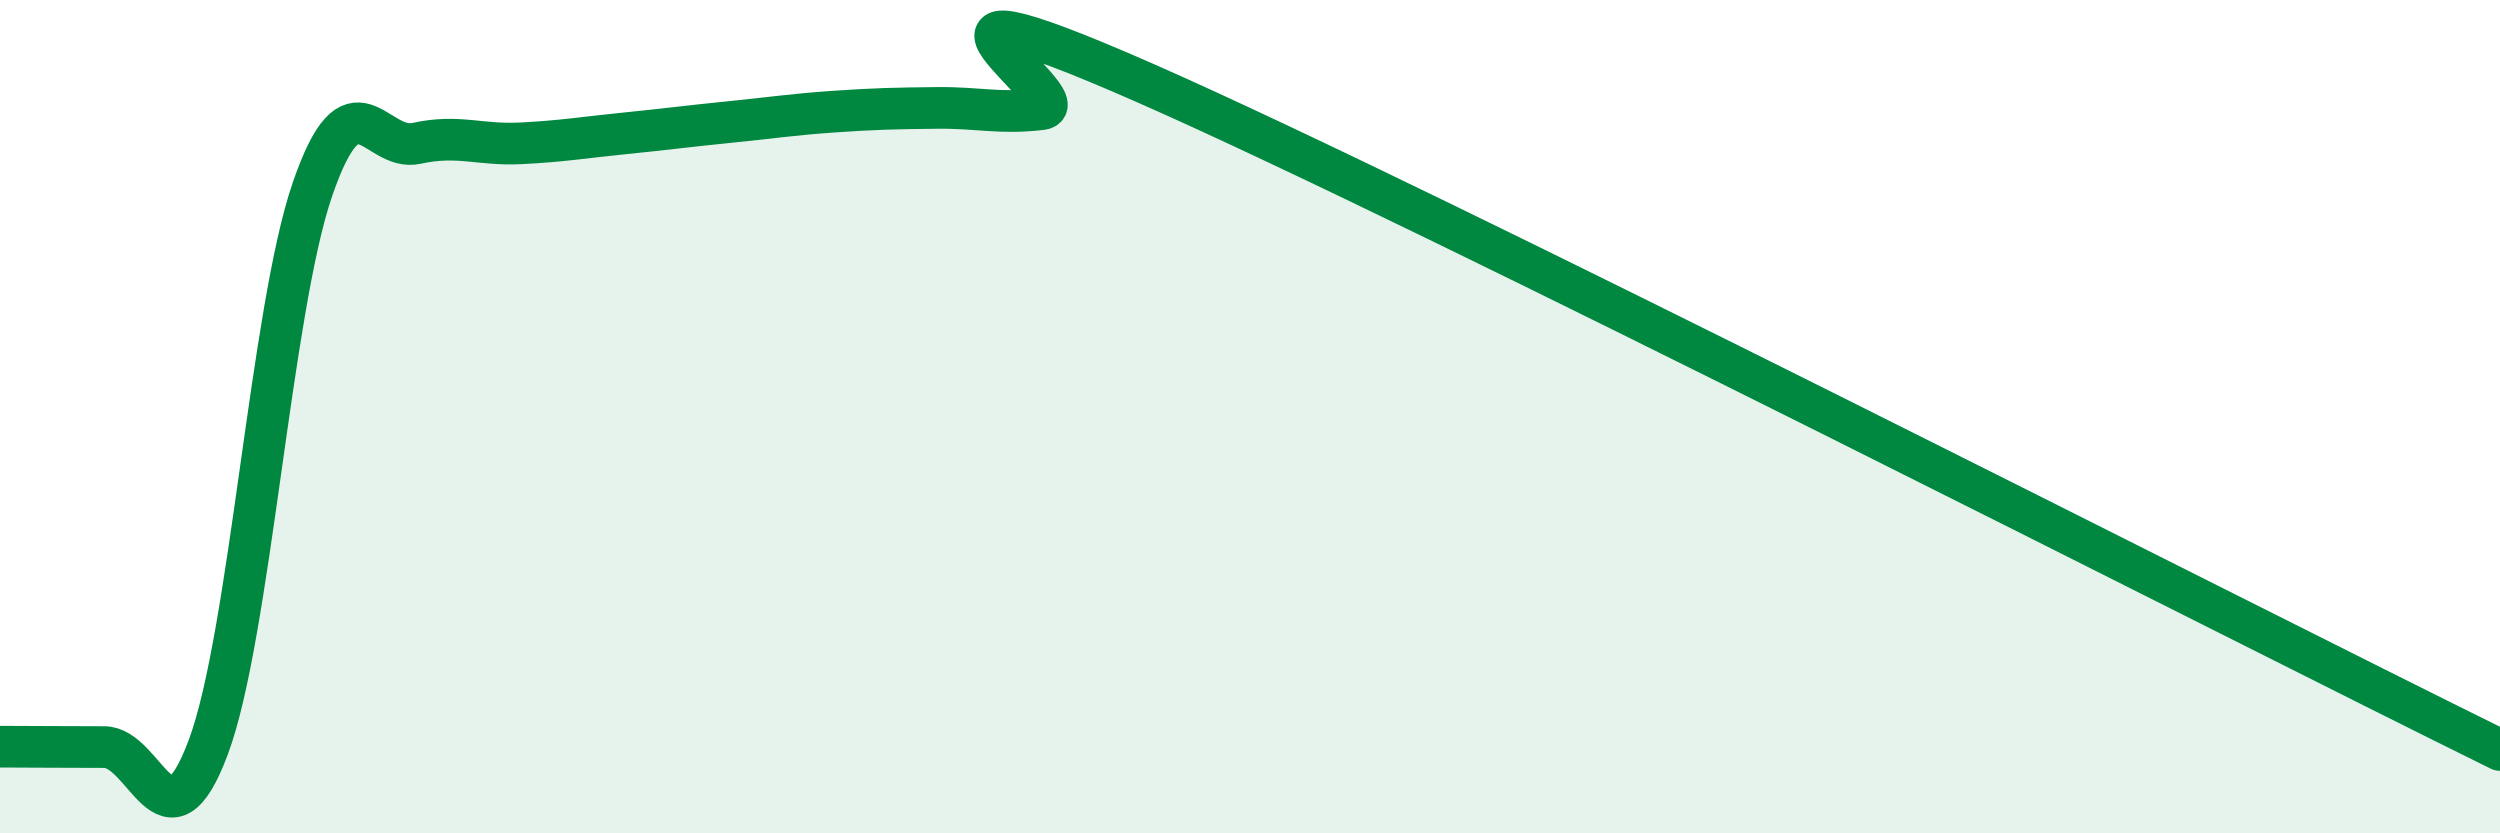 
    <svg width="60" height="20" viewBox="0 0 60 20" xmlns="http://www.w3.org/2000/svg">
      <path
        d="M 0,17.92 C 0.5,17.92 1.5,17.93 2.5,17.93 C 3.5,17.93 4,20.61 5,17.93 C 6,15.25 6.5,7.44 7.5,4.54 C 8.5,1.64 9,3.66 10,3.44 C 11,3.22 11.5,3.49 12.5,3.44 C 13.5,3.39 14,3.3 15,3.2 C 16,3.1 16.5,3.03 17.5,2.93 C 18.5,2.83 19,2.75 20,2.68 C 21,2.61 21.5,2.6 22.5,2.59 C 23.5,2.58 24,2.74 25,2.62 C 26,2.5 20.5,-1.08 27.5,2 C 34.5,5.08 53.5,14.8 60,18L60 20L0 20Z"
        fill="#008740"
        opacity="0.1"
        stroke-linecap="round"
        stroke-linejoin="round"
      />
      <path
        d="M 0,17.92 C 0.5,17.92 1.5,17.93 2.5,17.93 C 3.5,17.93 4,20.61 5,17.93 C 6,15.25 6.5,7.44 7.5,4.54 C 8.5,1.64 9,3.66 10,3.44 C 11,3.22 11.5,3.49 12.5,3.44 C 13.5,3.39 14,3.3 15,3.2 C 16,3.1 16.5,3.03 17.5,2.93 C 18.5,2.83 19,2.75 20,2.68 C 21,2.61 21.5,2.6 22.5,2.59 C 23.5,2.58 24,2.74 25,2.62 C 26,2.5 20.5,-1.08 27.5,2 C 34.5,5.08 53.5,14.8 60,18"
        stroke="#008740"
        stroke-width="1"
        fill="none"
        stroke-linecap="round"
        stroke-linejoin="round"
      />
    </svg>
  